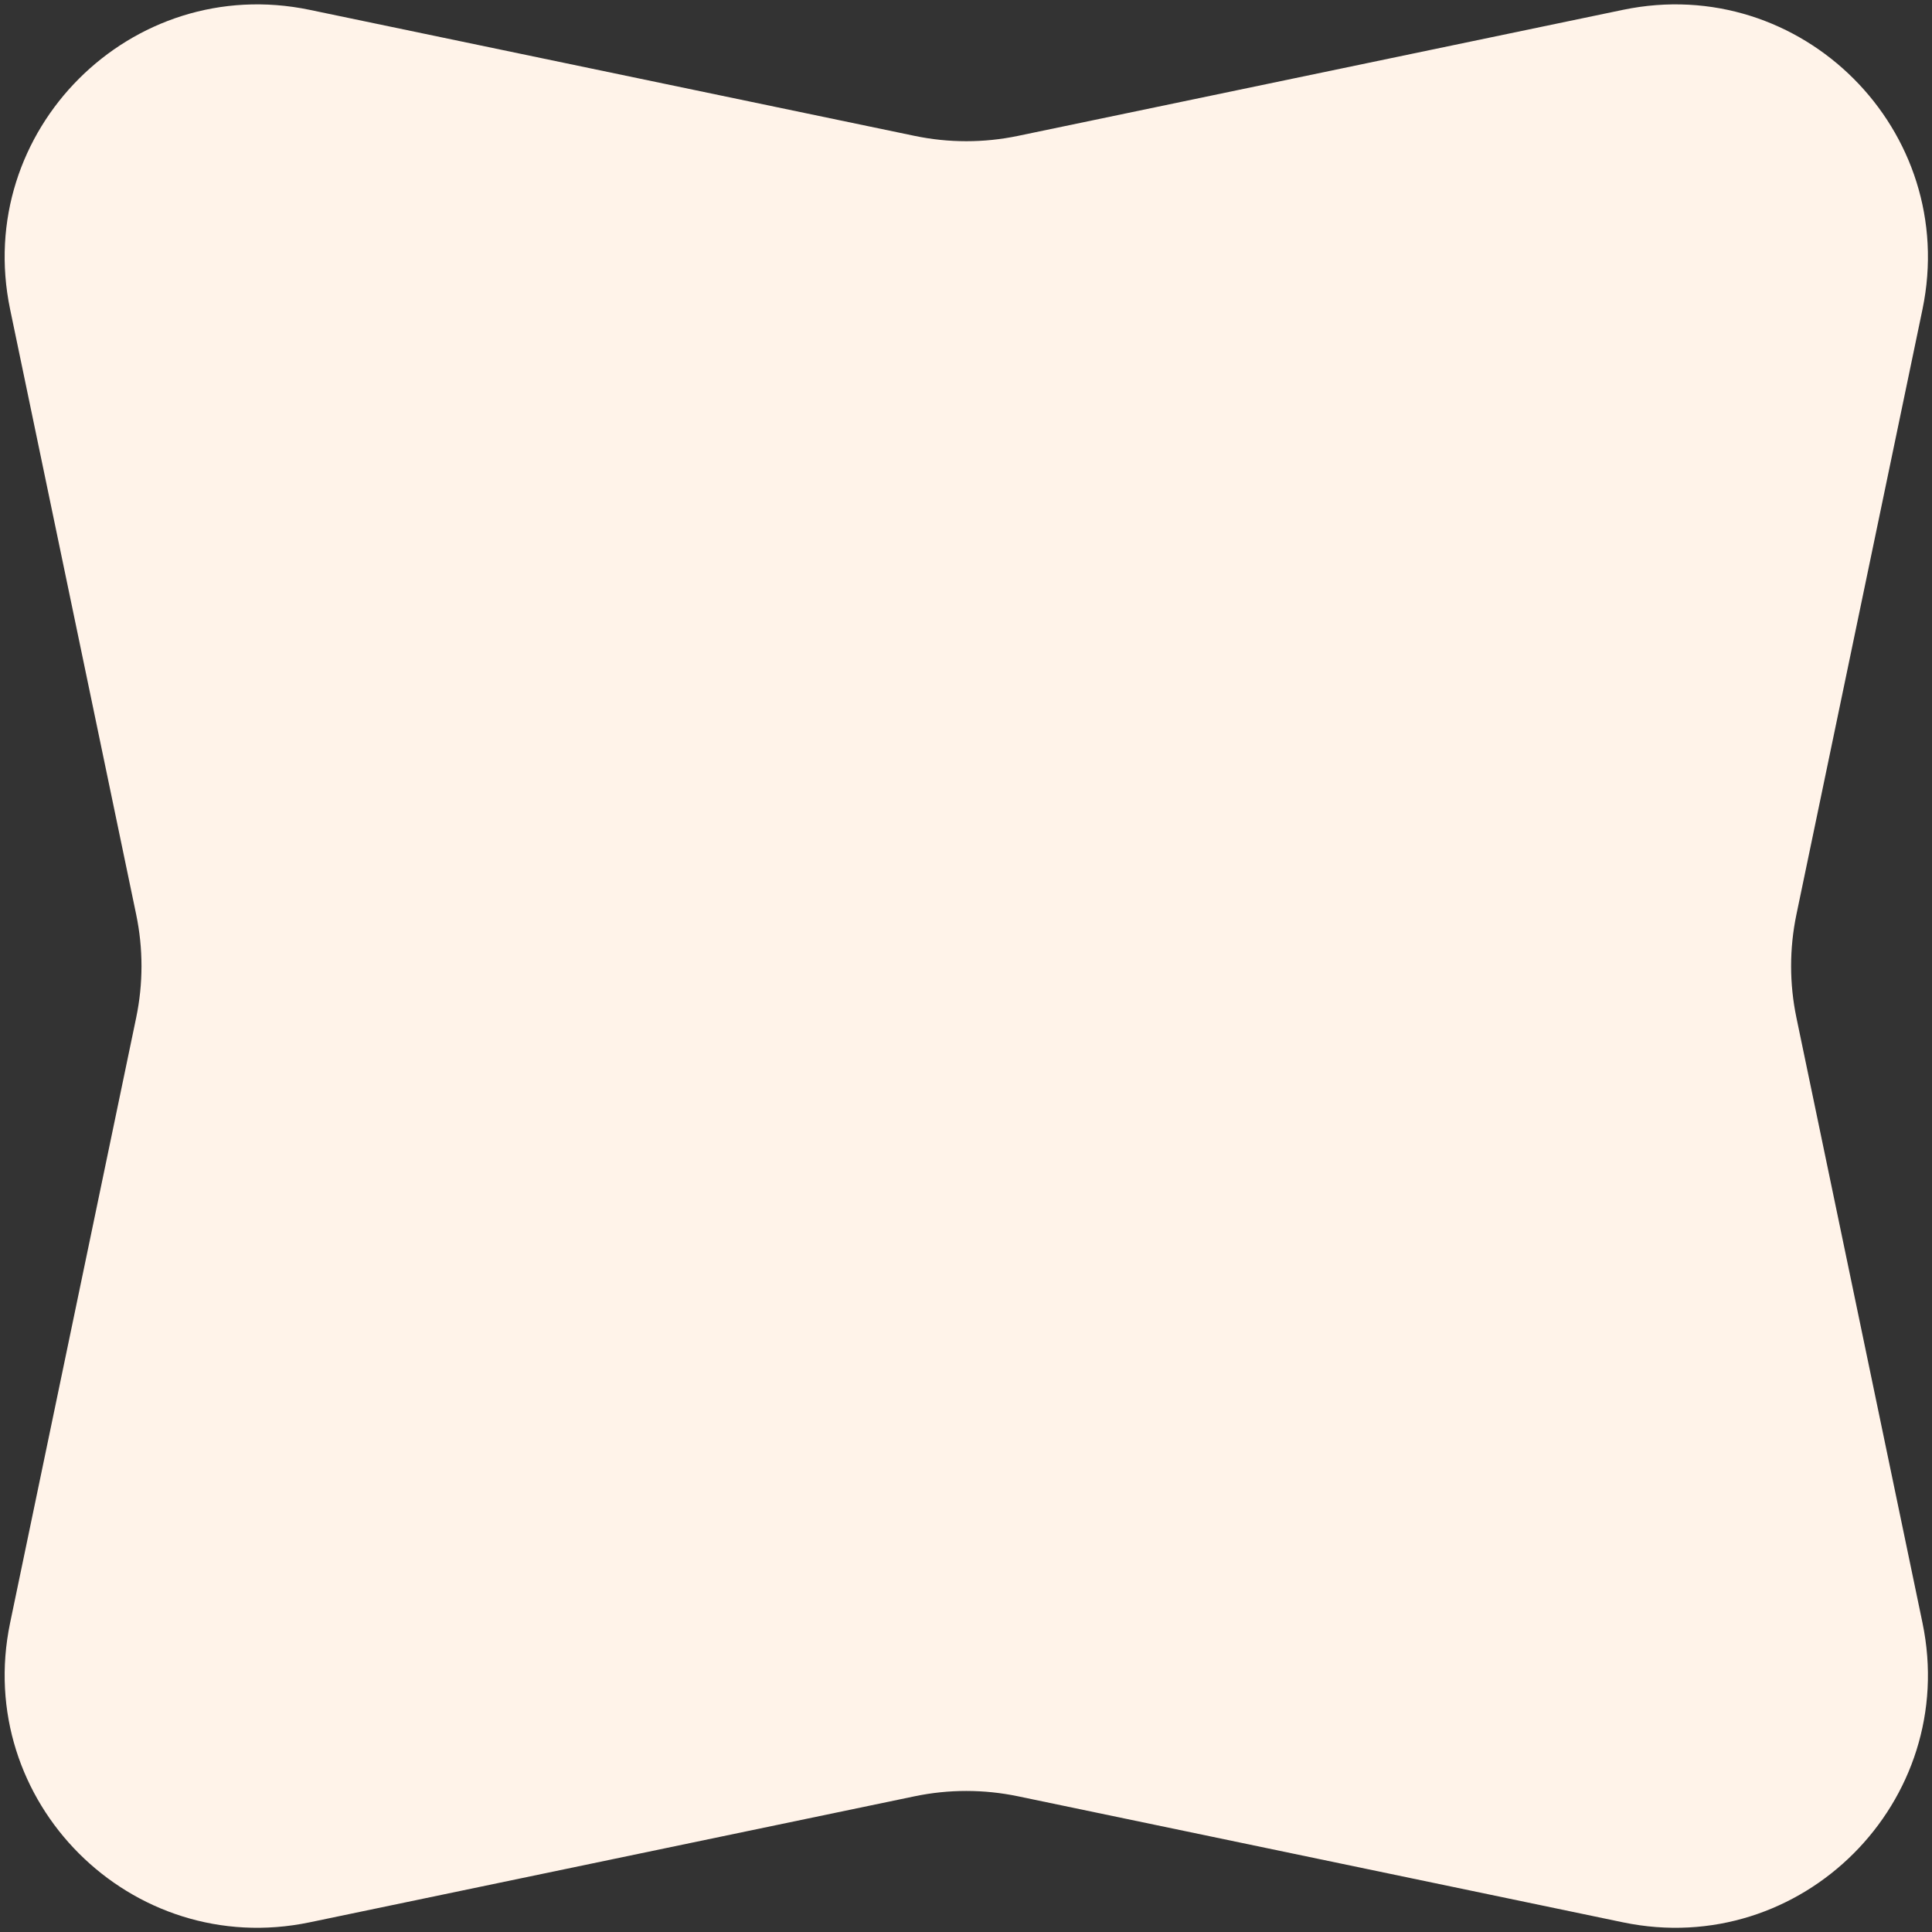 <?xml version="1.0" encoding="UTF-8"?> <svg xmlns="http://www.w3.org/2000/svg" width="206" height="206" viewBox="0 0 206 206" fill="none"><rect x="0" y="0" width="206" height="206" fill="#333333" stroke="none"/> <path d="M173.044 1.05C192.088 -2.918 208.951 13.945 204.984 32.989L191.545 97.503C190.788 101.135 190.788 104.883 191.545 108.515L204.984 173.029C208.951 192.073 192.088 208.936 173.044 204.968L108.539 191.529C104.907 190.772 101.157 190.772 97.525 191.529L33.019 204.968C13.976 208.936 -2.887 192.073 1.08 173.029L14.519 108.515C15.276 104.883 15.276 101.135 14.519 97.503L1.08 32.989C-2.888 13.945 13.976 -2.918 33.019 1.05L97.525 14.489C101.157 15.246 104.907 15.246 108.539 14.489L173.044 1.05Z" fill="#FFF3E9"></path> </svg> 